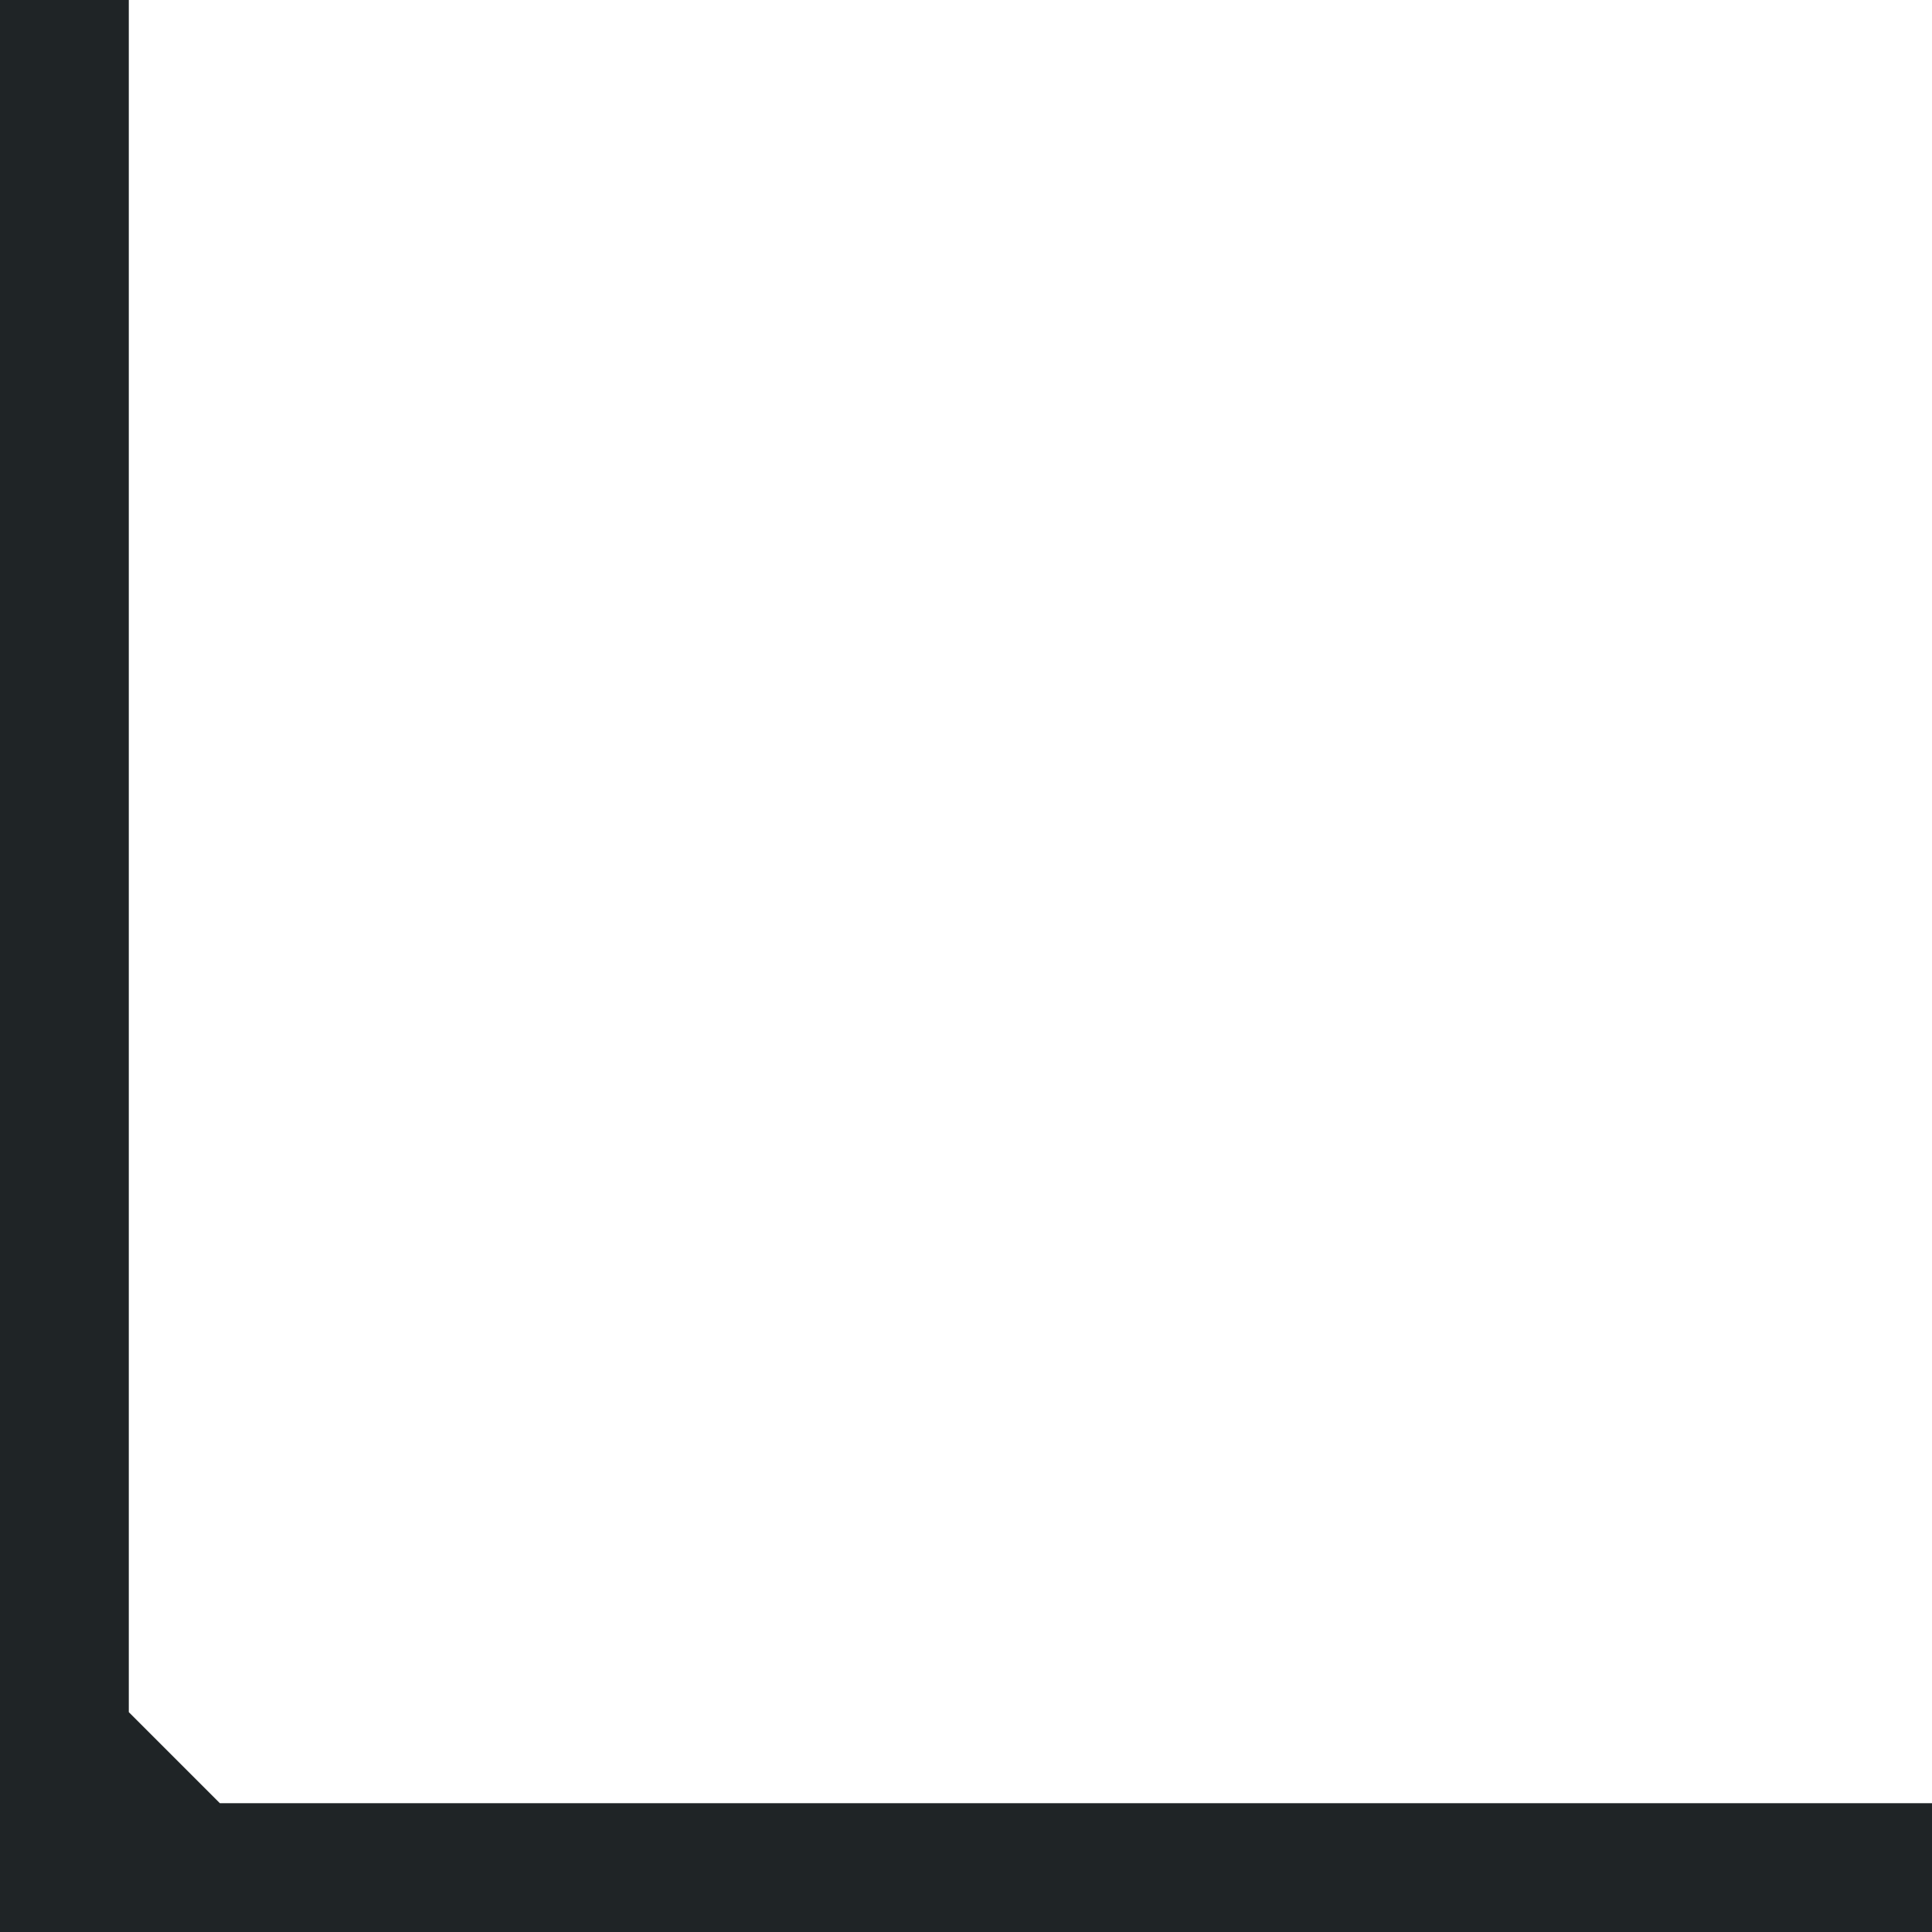 <?xml version="1.0" encoding="UTF-8"?> <svg xmlns="http://www.w3.org/2000/svg" width="30" height="30" viewBox="0 0 30 30" fill="none"> <path fill-rule="evenodd" clip-rule="evenodd" d="M0 0V30H30V28H3.414L2 26.586V0H0Z" fill="#1F2426"></path> </svg> 